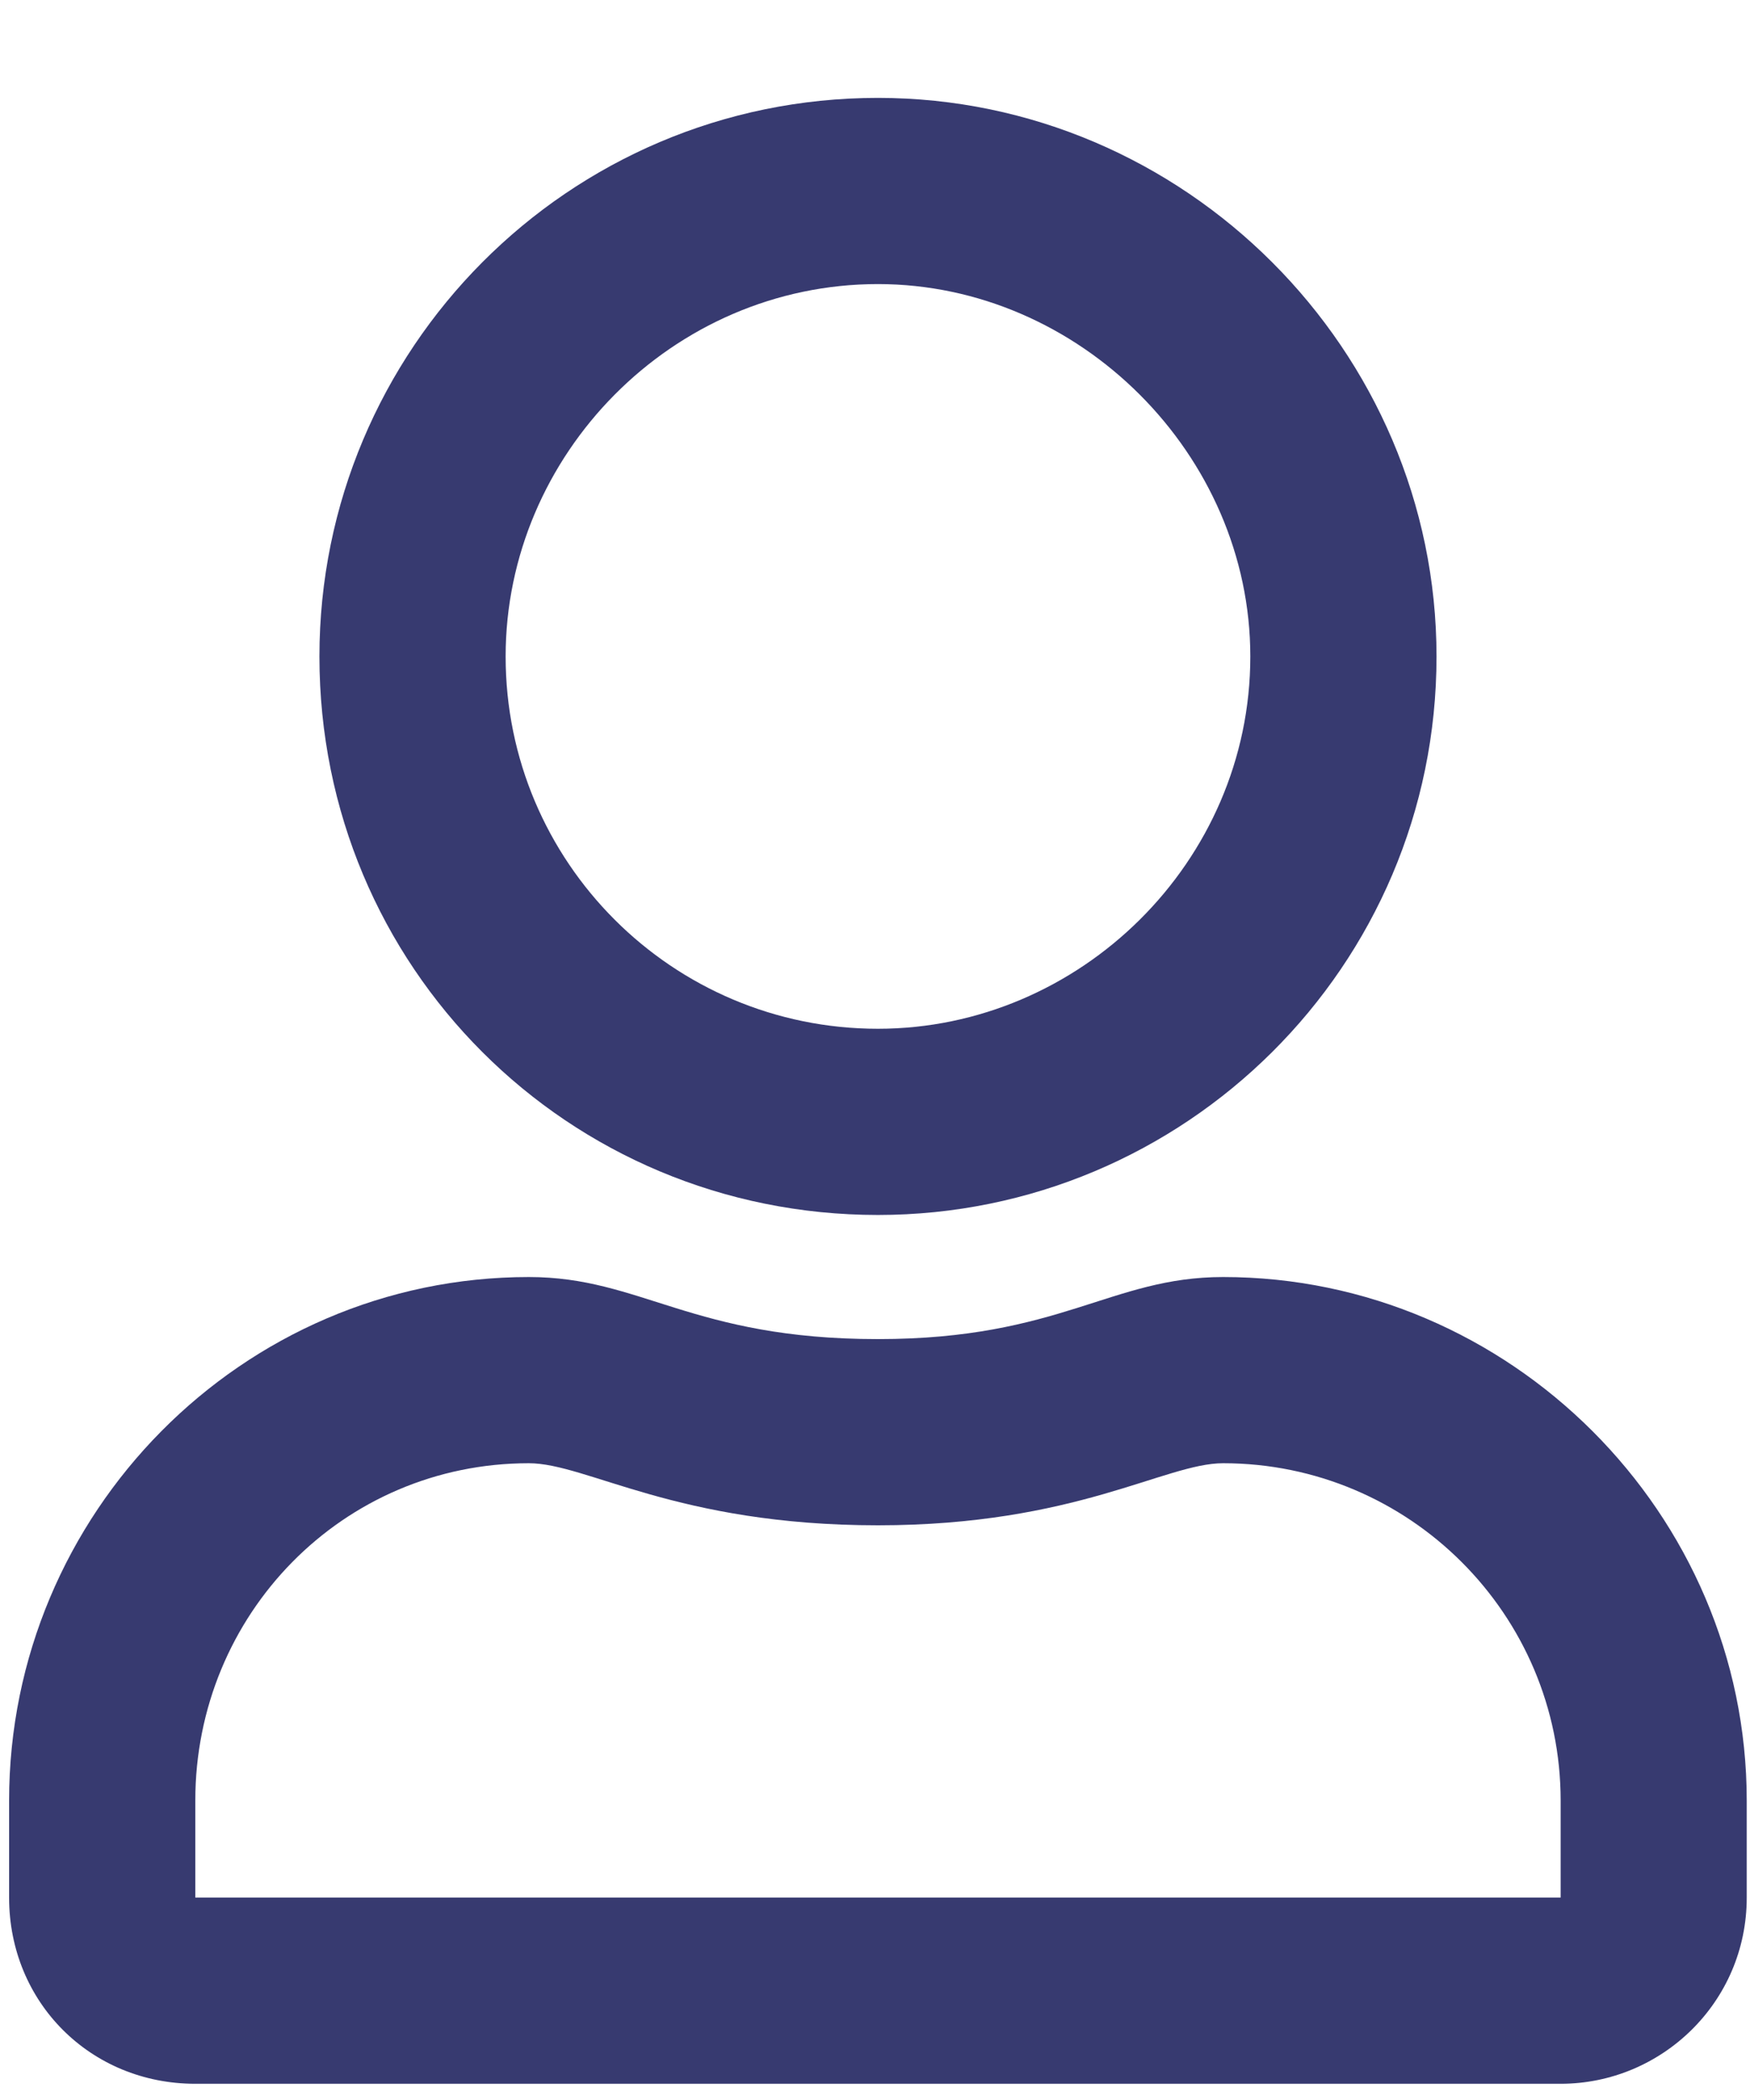 <svg width="15" height="18" viewBox="0 0 15 18" fill="none" xmlns="http://www.w3.org/2000/svg">
<path d="M10.484 10.946C12.944 10.946 14.972 12.974 14.972 15.434V16.265C14.972 17.163 14.241 17.861 13.377 17.861H1.674C0.776 17.861 0.078 17.163 0.078 16.265V15.434C0.078 12.974 2.073 10.946 4.533 10.946C5.497 10.946 5.929 11.478 7.525 11.478C9.088 11.478 9.52 10.946 10.484 10.946ZM13.377 16.265V15.434C13.377 13.838 12.08 12.542 10.484 12.542C9.985 12.542 9.221 13.074 7.525 13.074C5.796 13.074 5.032 12.542 4.533 12.542C2.937 12.542 1.674 13.838 1.674 15.434V16.265H13.377ZM7.525 10.414C4.866 10.414 2.738 8.286 2.738 5.627C2.738 3 4.866 0.839 7.525 0.839C10.152 0.839 12.313 3 12.313 5.627C12.313 8.286 10.152 10.414 7.525 10.414ZM7.525 2.435C5.763 2.435 4.334 3.898 4.334 5.627C4.334 7.389 5.763 8.818 7.525 8.818C9.254 8.818 10.717 7.389 10.717 5.627C10.717 3.898 9.254 2.435 7.525 2.435Z" fill="#373A70"/>
</svg>
